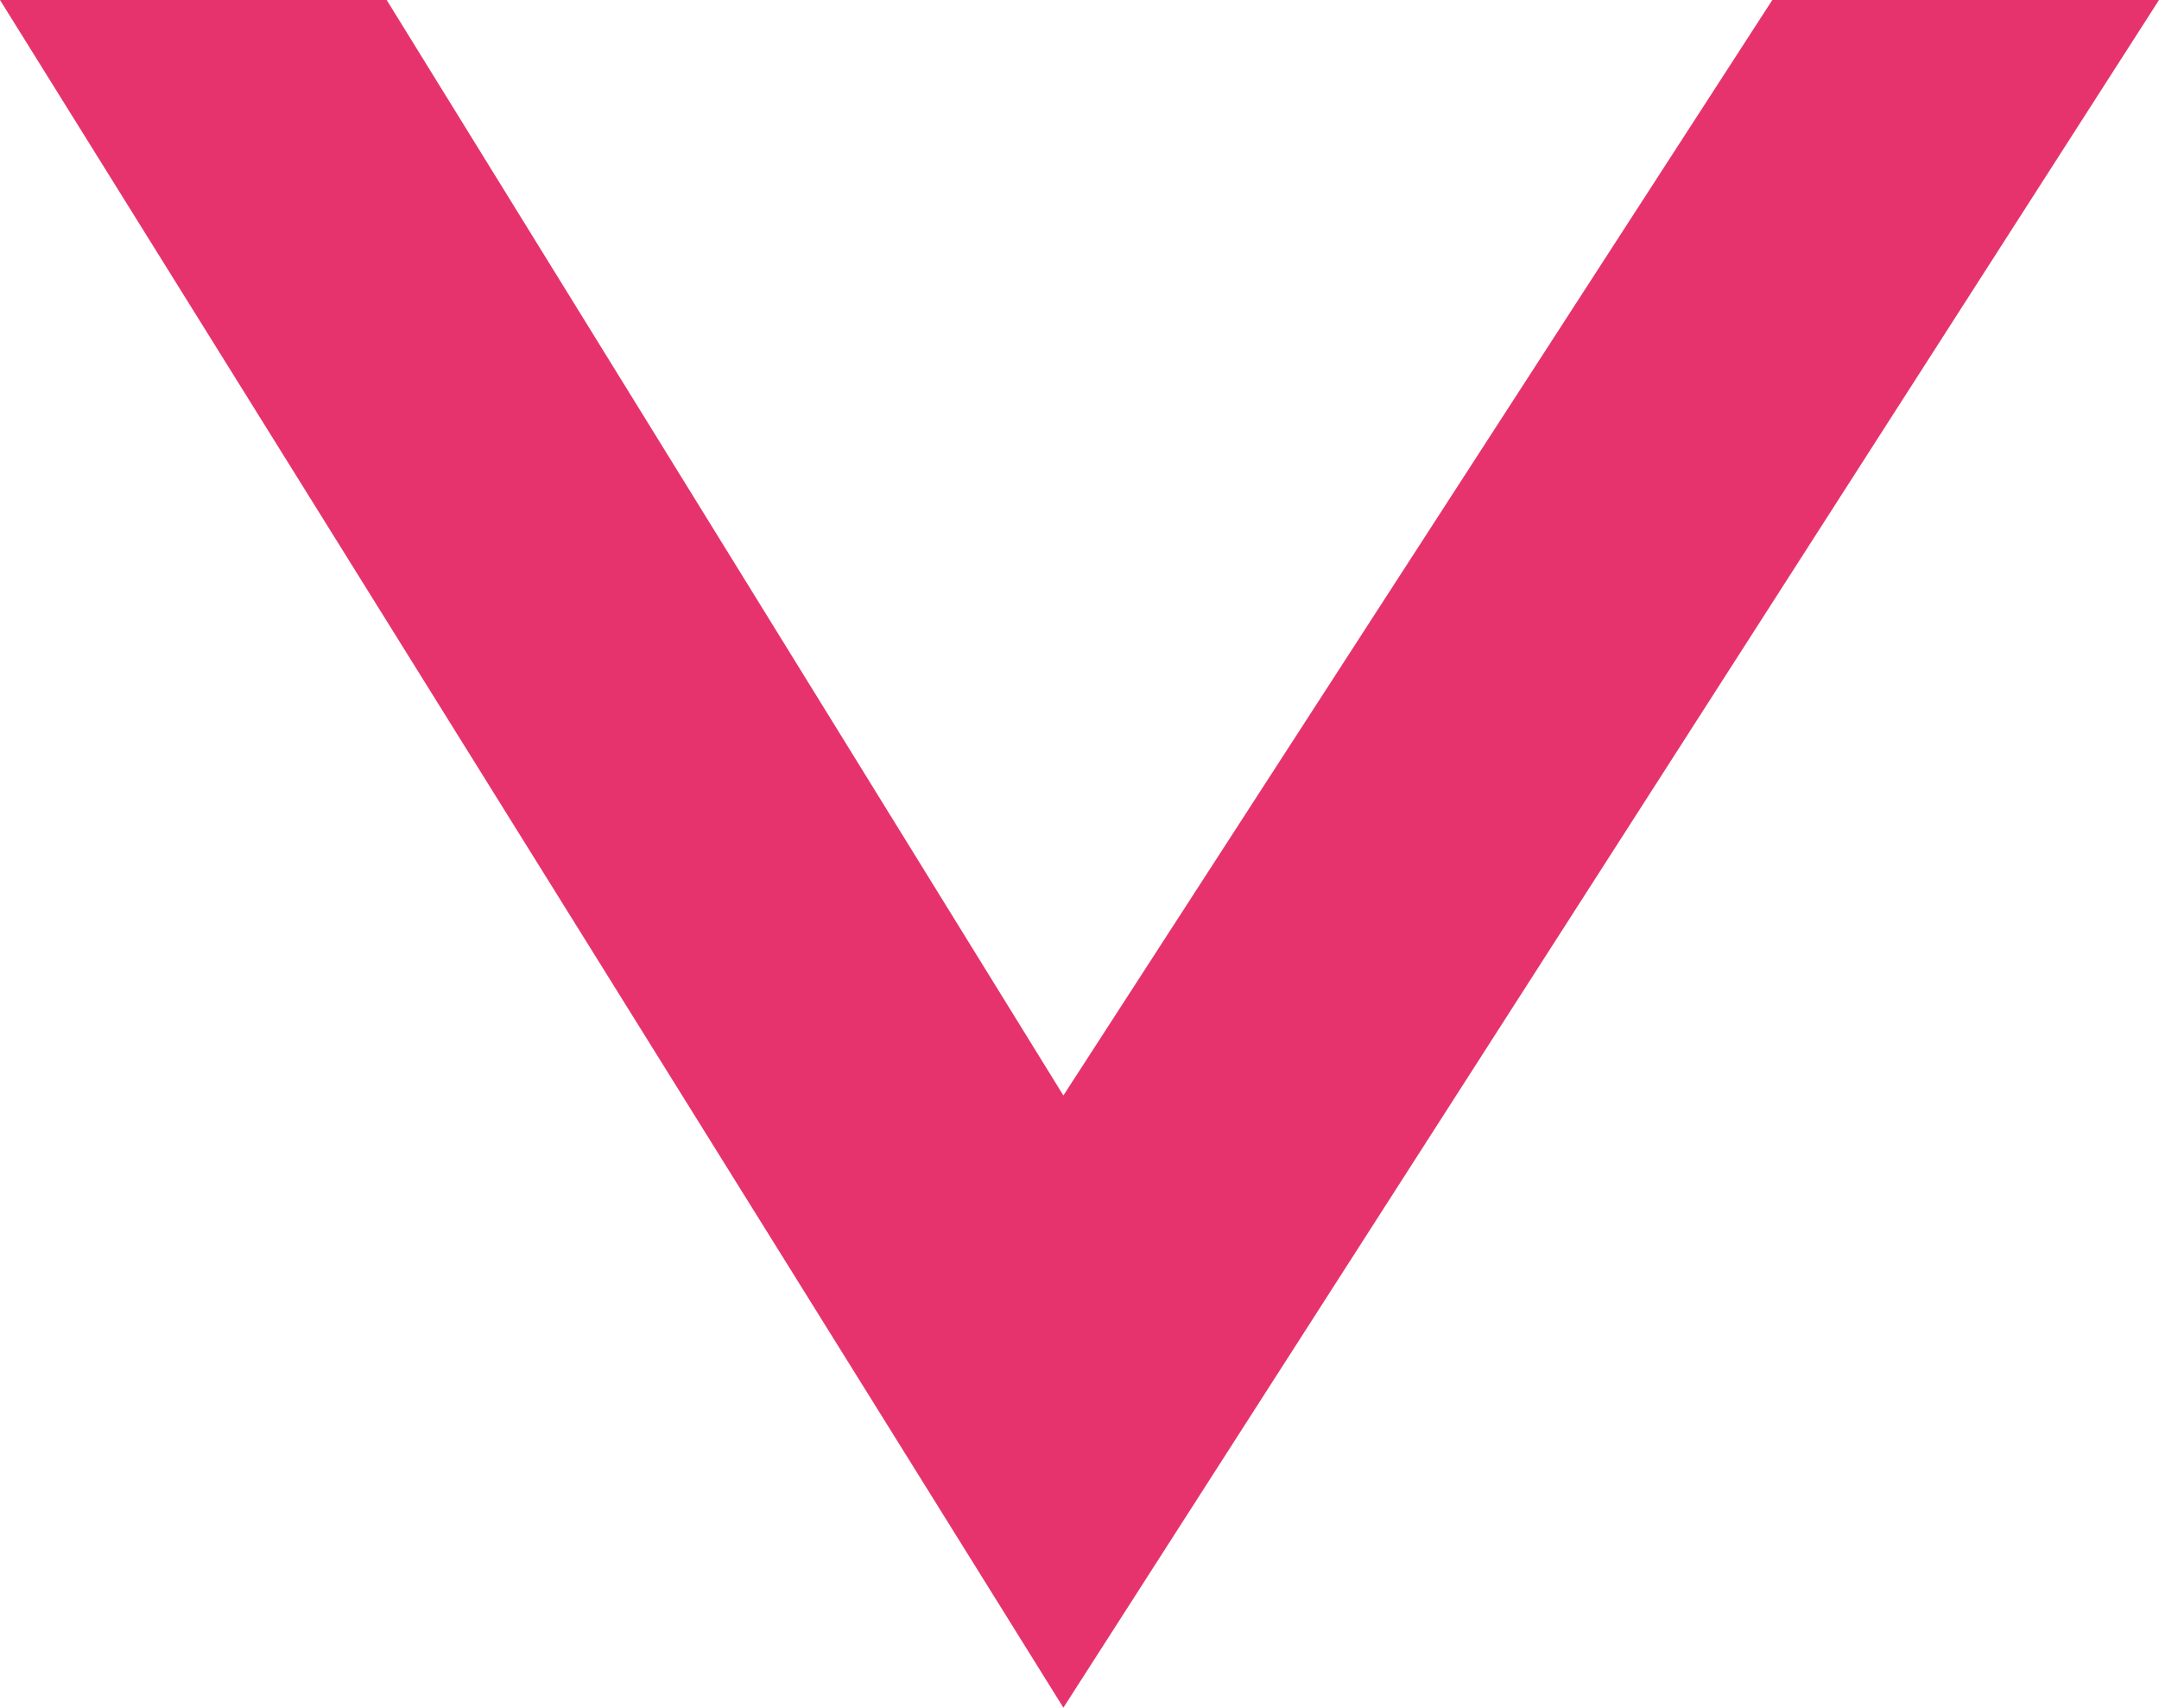 <?xml version="1.0" encoding="utf-8"?>
<!-- Generator: Adobe Illustrator 27.9.0, SVG Export Plug-In . SVG Version: 6.00 Build 0)  -->
<svg version="1.1" id="_レイヤー_2" xmlns="http://www.w3.org/2000/svg" xmlns:xlink="http://www.w3.org/1999/xlink" x="0px"
	 y="0px" viewBox="0 0 6.7 5.3" style="enable-background:new 0 0 6.7 5.3;" xml:space="preserve">
<style type="text/css">
	.st0{fill:#E6336E;}
</style>
<g id="_レイヤー_1-2">
	<polygon class="st0" points="6.7,0 6.1,0 5.5,0 3.3,3.4 1.2,0 0.6,0 0,0 3.3,5.3 	"/>
</g>
</svg>
